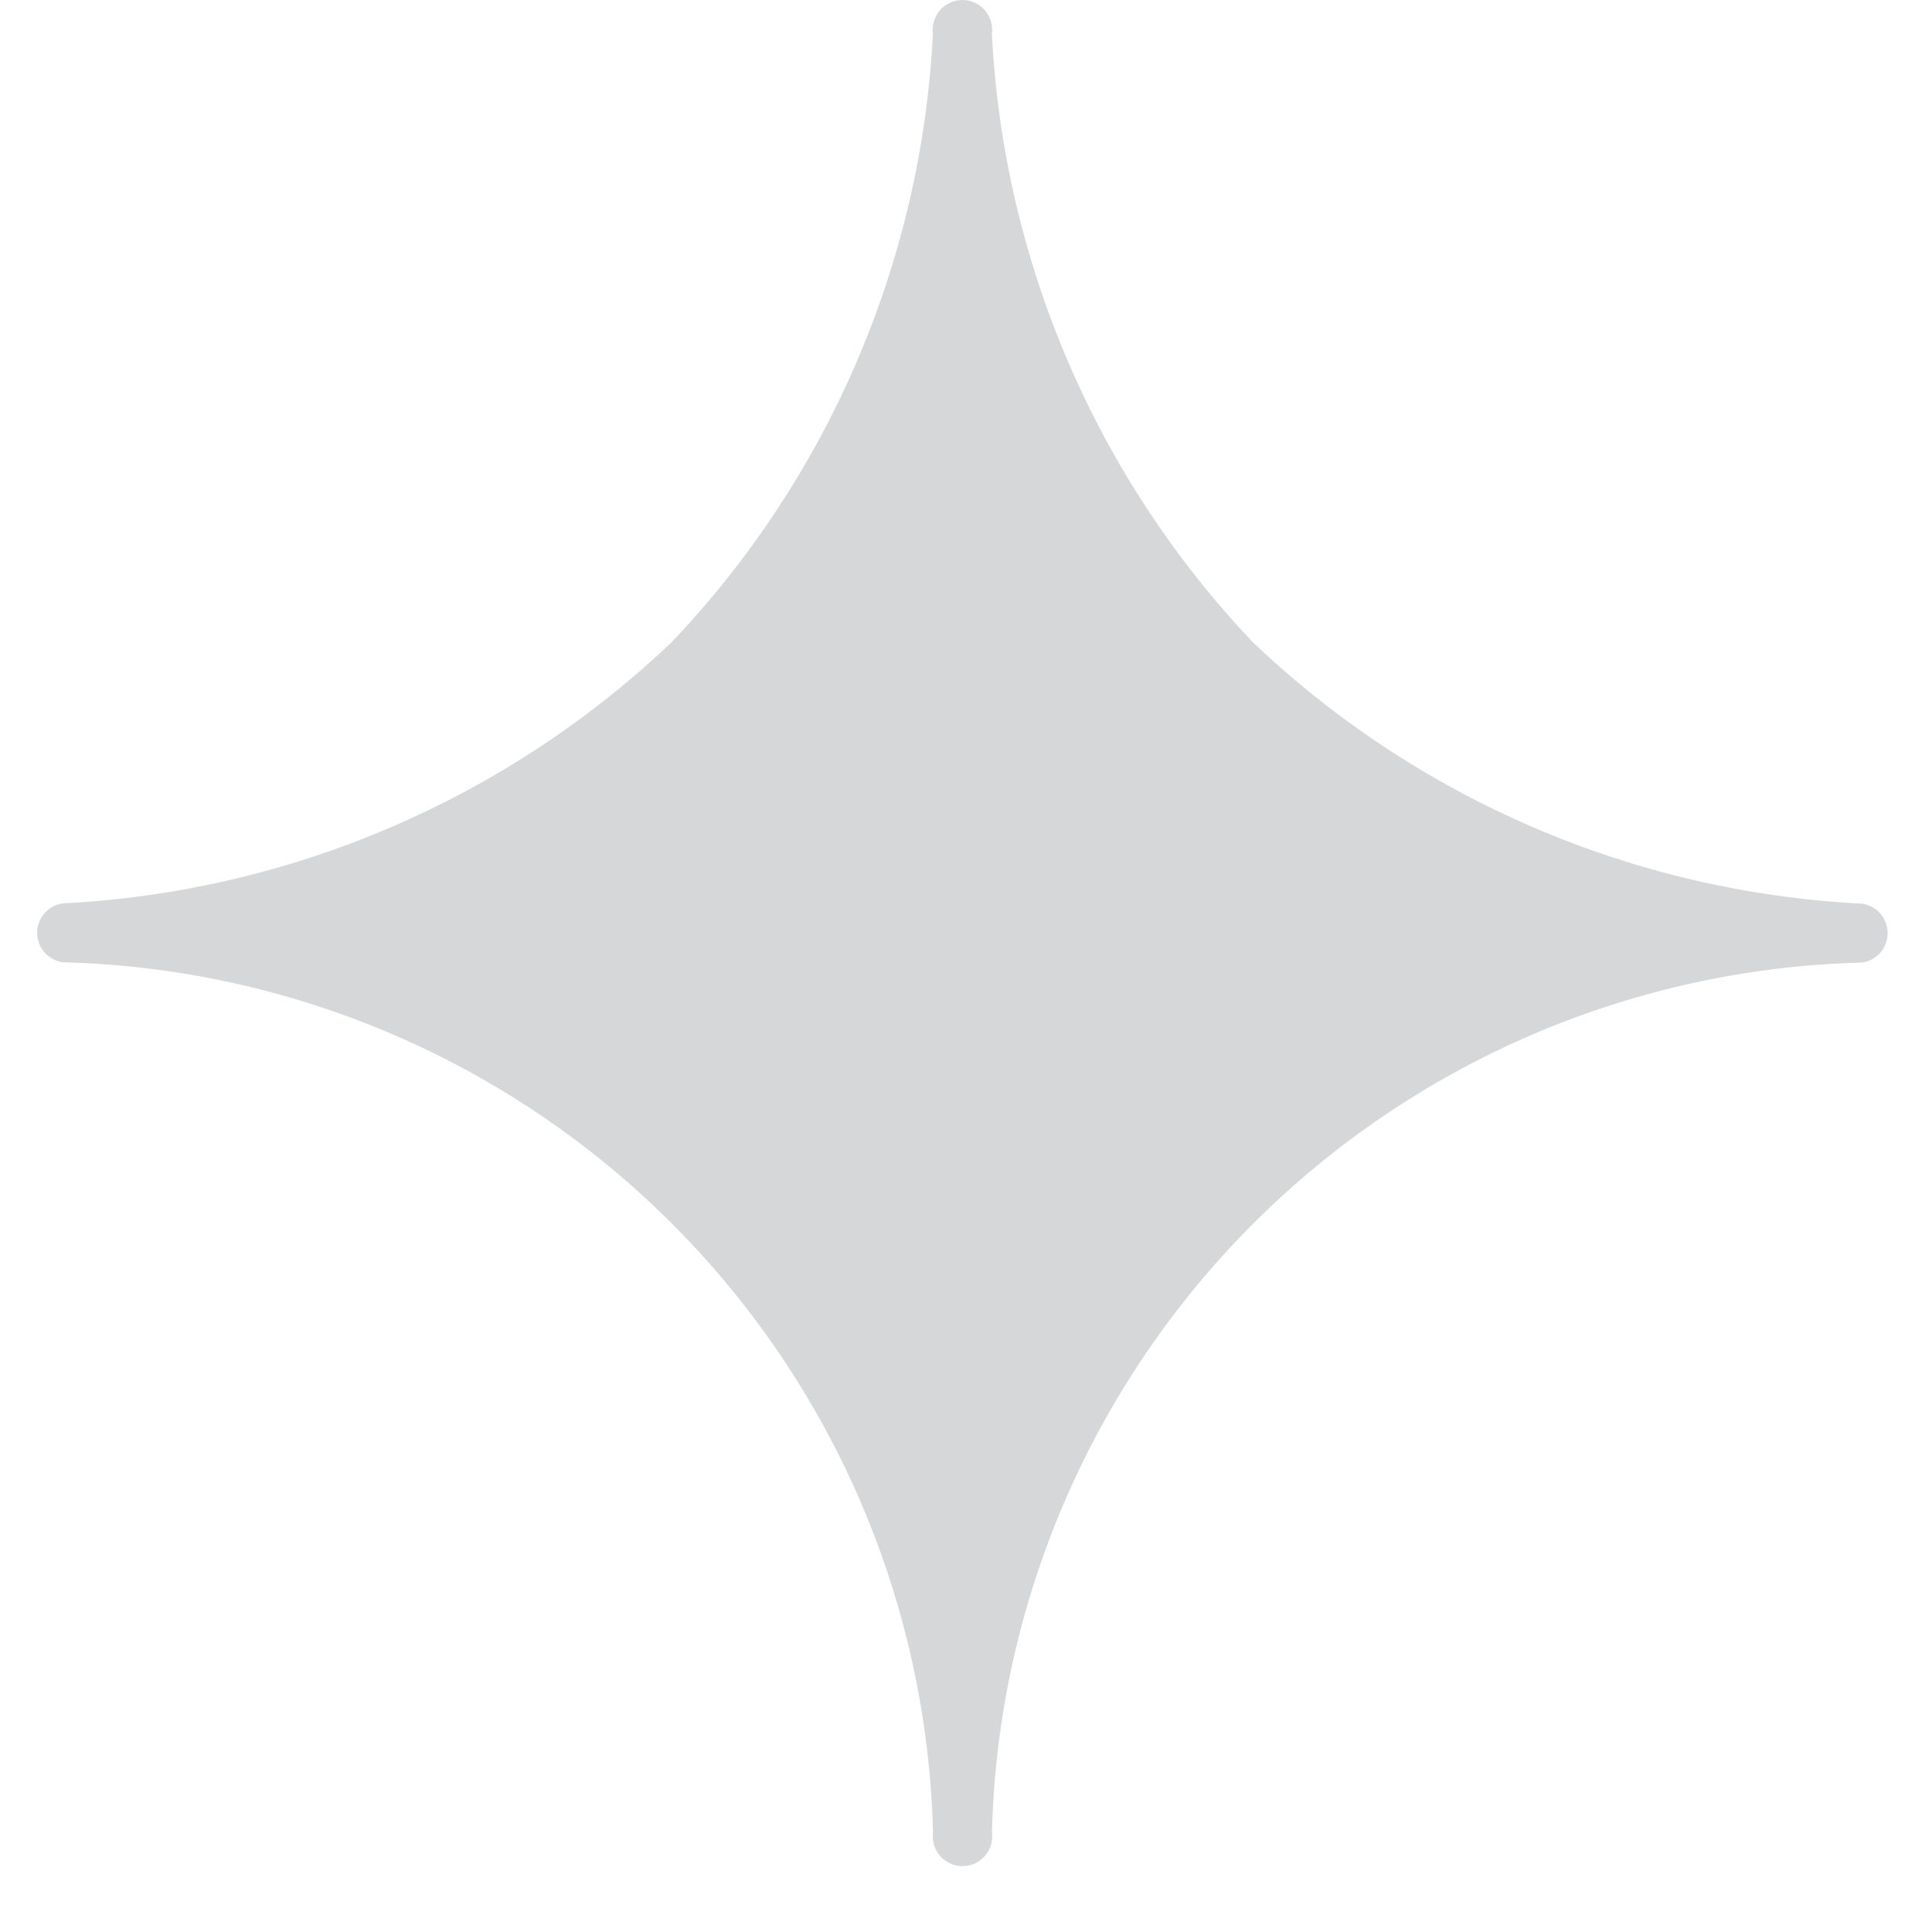 <svg width="26" height="26" viewBox="0 0 26 26" fill="none" xmlns="http://www.w3.org/2000/svg">
<path d="M25.056 12.161C21.993 12.007 19.086 10.76 16.863 8.646C14.751 6.422 13.504 3.516 13.348 0.453C13.356 0.396 13.351 0.339 13.335 0.284C13.318 0.23 13.29 0.179 13.253 0.136C13.215 0.094 13.169 0.059 13.117 0.036C13.065 0.012 13.009 0 12.952 0C12.895 0 12.838 0.012 12.787 0.036C12.735 0.059 12.688 0.094 12.651 0.136C12.613 0.179 12.585 0.23 12.569 0.284C12.552 0.339 12.548 0.396 12.555 0.453C12.4 3.515 11.153 6.42 9.04 8.641C6.817 10.755 3.911 12.002 0.847 12.157C0.751 12.17 0.663 12.217 0.599 12.29C0.535 12.363 0.5 12.456 0.5 12.553C0.5 12.65 0.535 12.744 0.599 12.817C0.663 12.89 0.751 12.937 0.847 12.95C3.929 13.027 6.862 14.286 9.042 16.466C11.221 18.645 12.479 21.579 12.556 24.661C12.549 24.717 12.553 24.775 12.57 24.829C12.586 24.884 12.614 24.934 12.652 24.977C12.689 25.02 12.736 25.054 12.787 25.078C12.839 25.101 12.896 25.114 12.953 25.114C13.01 25.114 13.066 25.101 13.118 25.078C13.17 25.054 13.216 25.02 13.254 24.977C13.291 24.934 13.319 24.884 13.336 24.829C13.352 24.775 13.357 24.717 13.349 24.661C13.427 21.58 14.685 18.647 16.864 16.468C19.043 14.289 21.976 13.031 25.056 12.954C25.152 12.941 25.241 12.894 25.304 12.821C25.368 12.748 25.403 12.654 25.403 12.557C25.403 12.46 25.368 12.367 25.304 12.294C25.241 12.221 25.152 12.174 25.056 12.161Z" fill="#D6D7D8"/>
</svg>
